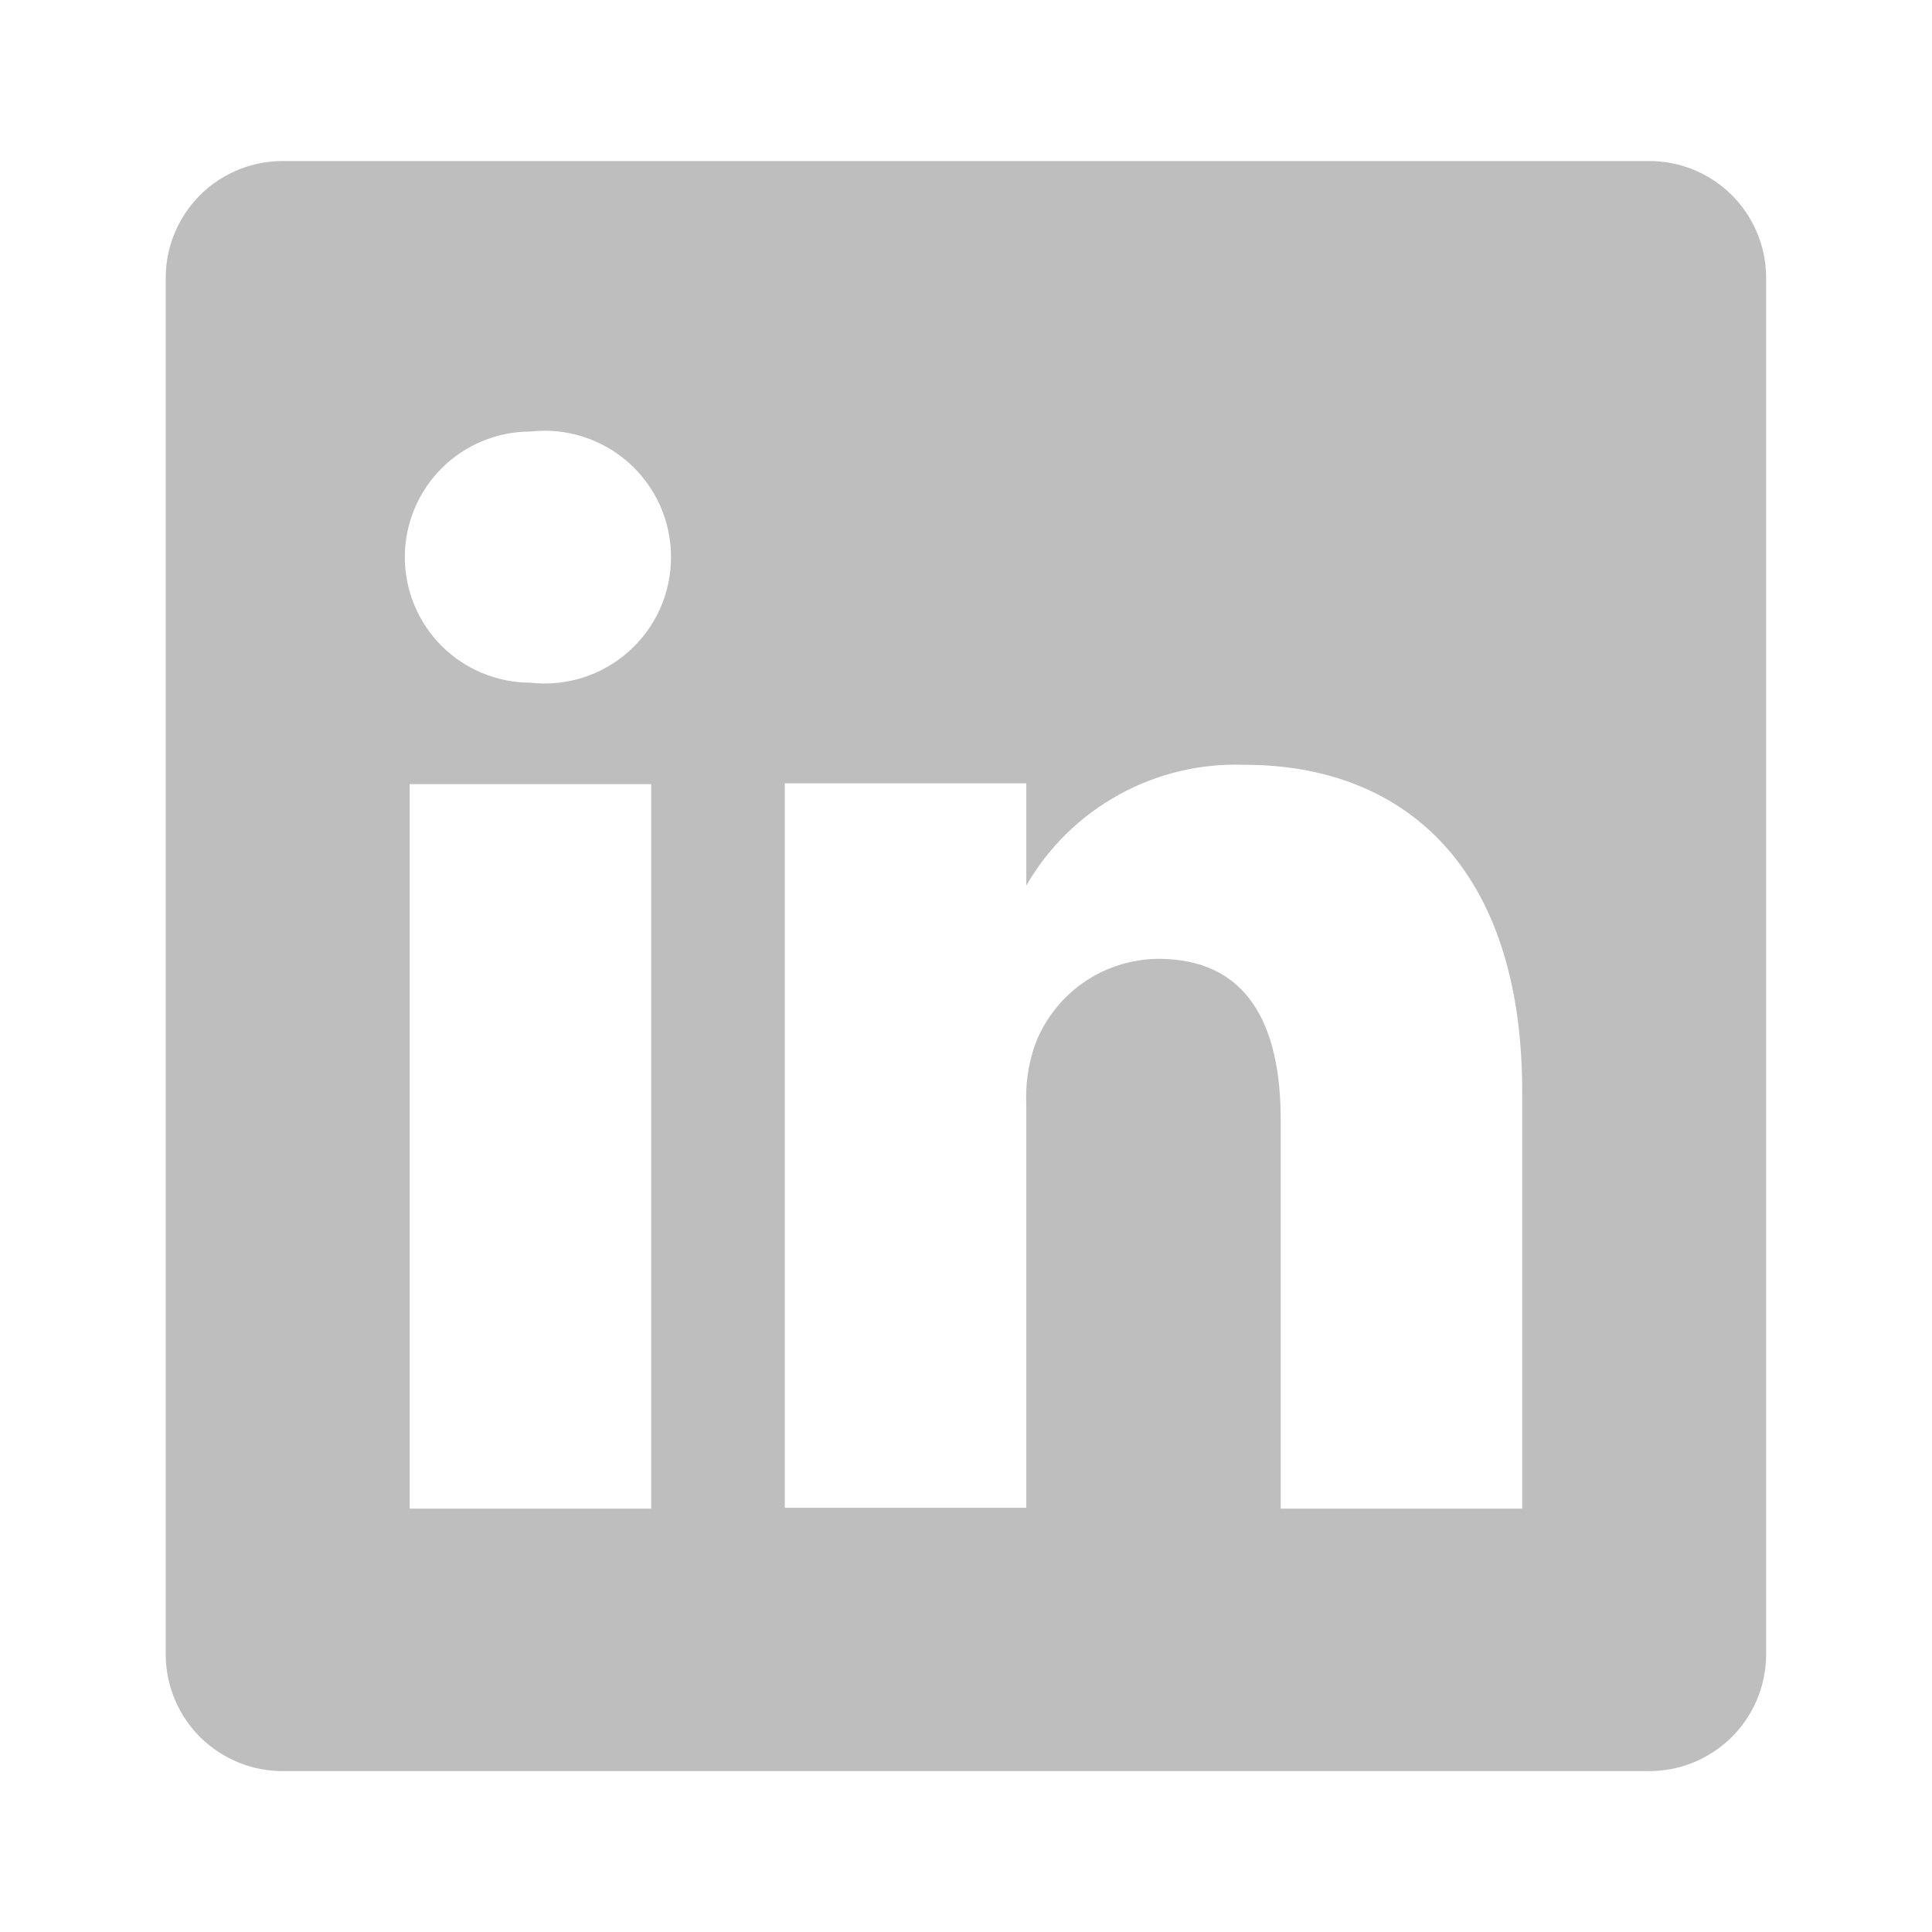 <svg width="28" height="28" viewBox="0 0 28 28" fill="none" xmlns="http://www.w3.org/2000/svg">
<path d="M23.881 2.334H4.117C3.895 2.331 3.675 2.372 3.468 2.454C3.262 2.536 3.074 2.658 2.914 2.813C2.755 2.968 2.628 3.153 2.54 3.357C2.452 3.561 2.405 3.78 2.402 4.002V23.999C2.405 24.221 2.452 24.441 2.54 24.645C2.628 24.849 2.755 25.034 2.914 25.189C3.074 25.343 3.262 25.465 3.468 25.548C3.675 25.63 3.895 25.671 4.117 25.668H23.881C24.103 25.671 24.323 25.63 24.53 25.548C24.736 25.465 24.924 25.343 25.084 25.189C25.243 25.034 25.37 24.849 25.458 24.645C25.546 24.441 25.593 24.221 25.596 23.999V4.002C25.593 3.78 25.546 3.561 25.458 3.357C25.37 3.153 25.243 2.968 25.084 2.813C24.924 2.658 24.736 2.536 24.53 2.454C24.323 2.372 24.103 2.331 23.881 2.334ZM9.437 21.864H5.937V11.364H9.437V21.864ZM7.687 9.894C7.205 9.894 6.742 9.702 6.4 9.361C6.059 9.02 5.867 8.557 5.867 8.074C5.867 7.591 6.059 7.129 6.4 6.787C6.742 6.446 7.205 6.254 7.687 6.254C7.944 6.225 8.203 6.25 8.449 6.329C8.695 6.407 8.921 6.536 9.114 6.708C9.306 6.88 9.46 7.09 9.566 7.326C9.671 7.561 9.725 7.816 9.725 8.074C9.725 8.332 9.671 8.587 9.566 8.823C9.46 9.058 9.306 9.269 9.114 9.44C8.921 9.612 8.695 9.741 8.449 9.82C8.203 9.898 7.944 9.923 7.687 9.894ZM22.061 21.864H18.561V16.229C18.561 14.818 18.059 13.896 16.787 13.896C16.394 13.899 16.011 14.022 15.689 14.249C15.368 14.477 15.124 14.797 14.991 15.168C14.899 15.442 14.86 15.73 14.874 16.019V21.852H11.374C11.374 21.852 11.374 12.309 11.374 11.352H14.874V12.834C15.192 12.282 15.654 11.828 16.212 11.52C16.769 11.211 17.399 11.061 18.036 11.084C20.369 11.084 22.061 12.589 22.061 15.821V21.864Z" fill="#BEBEBE"/>
</svg>

